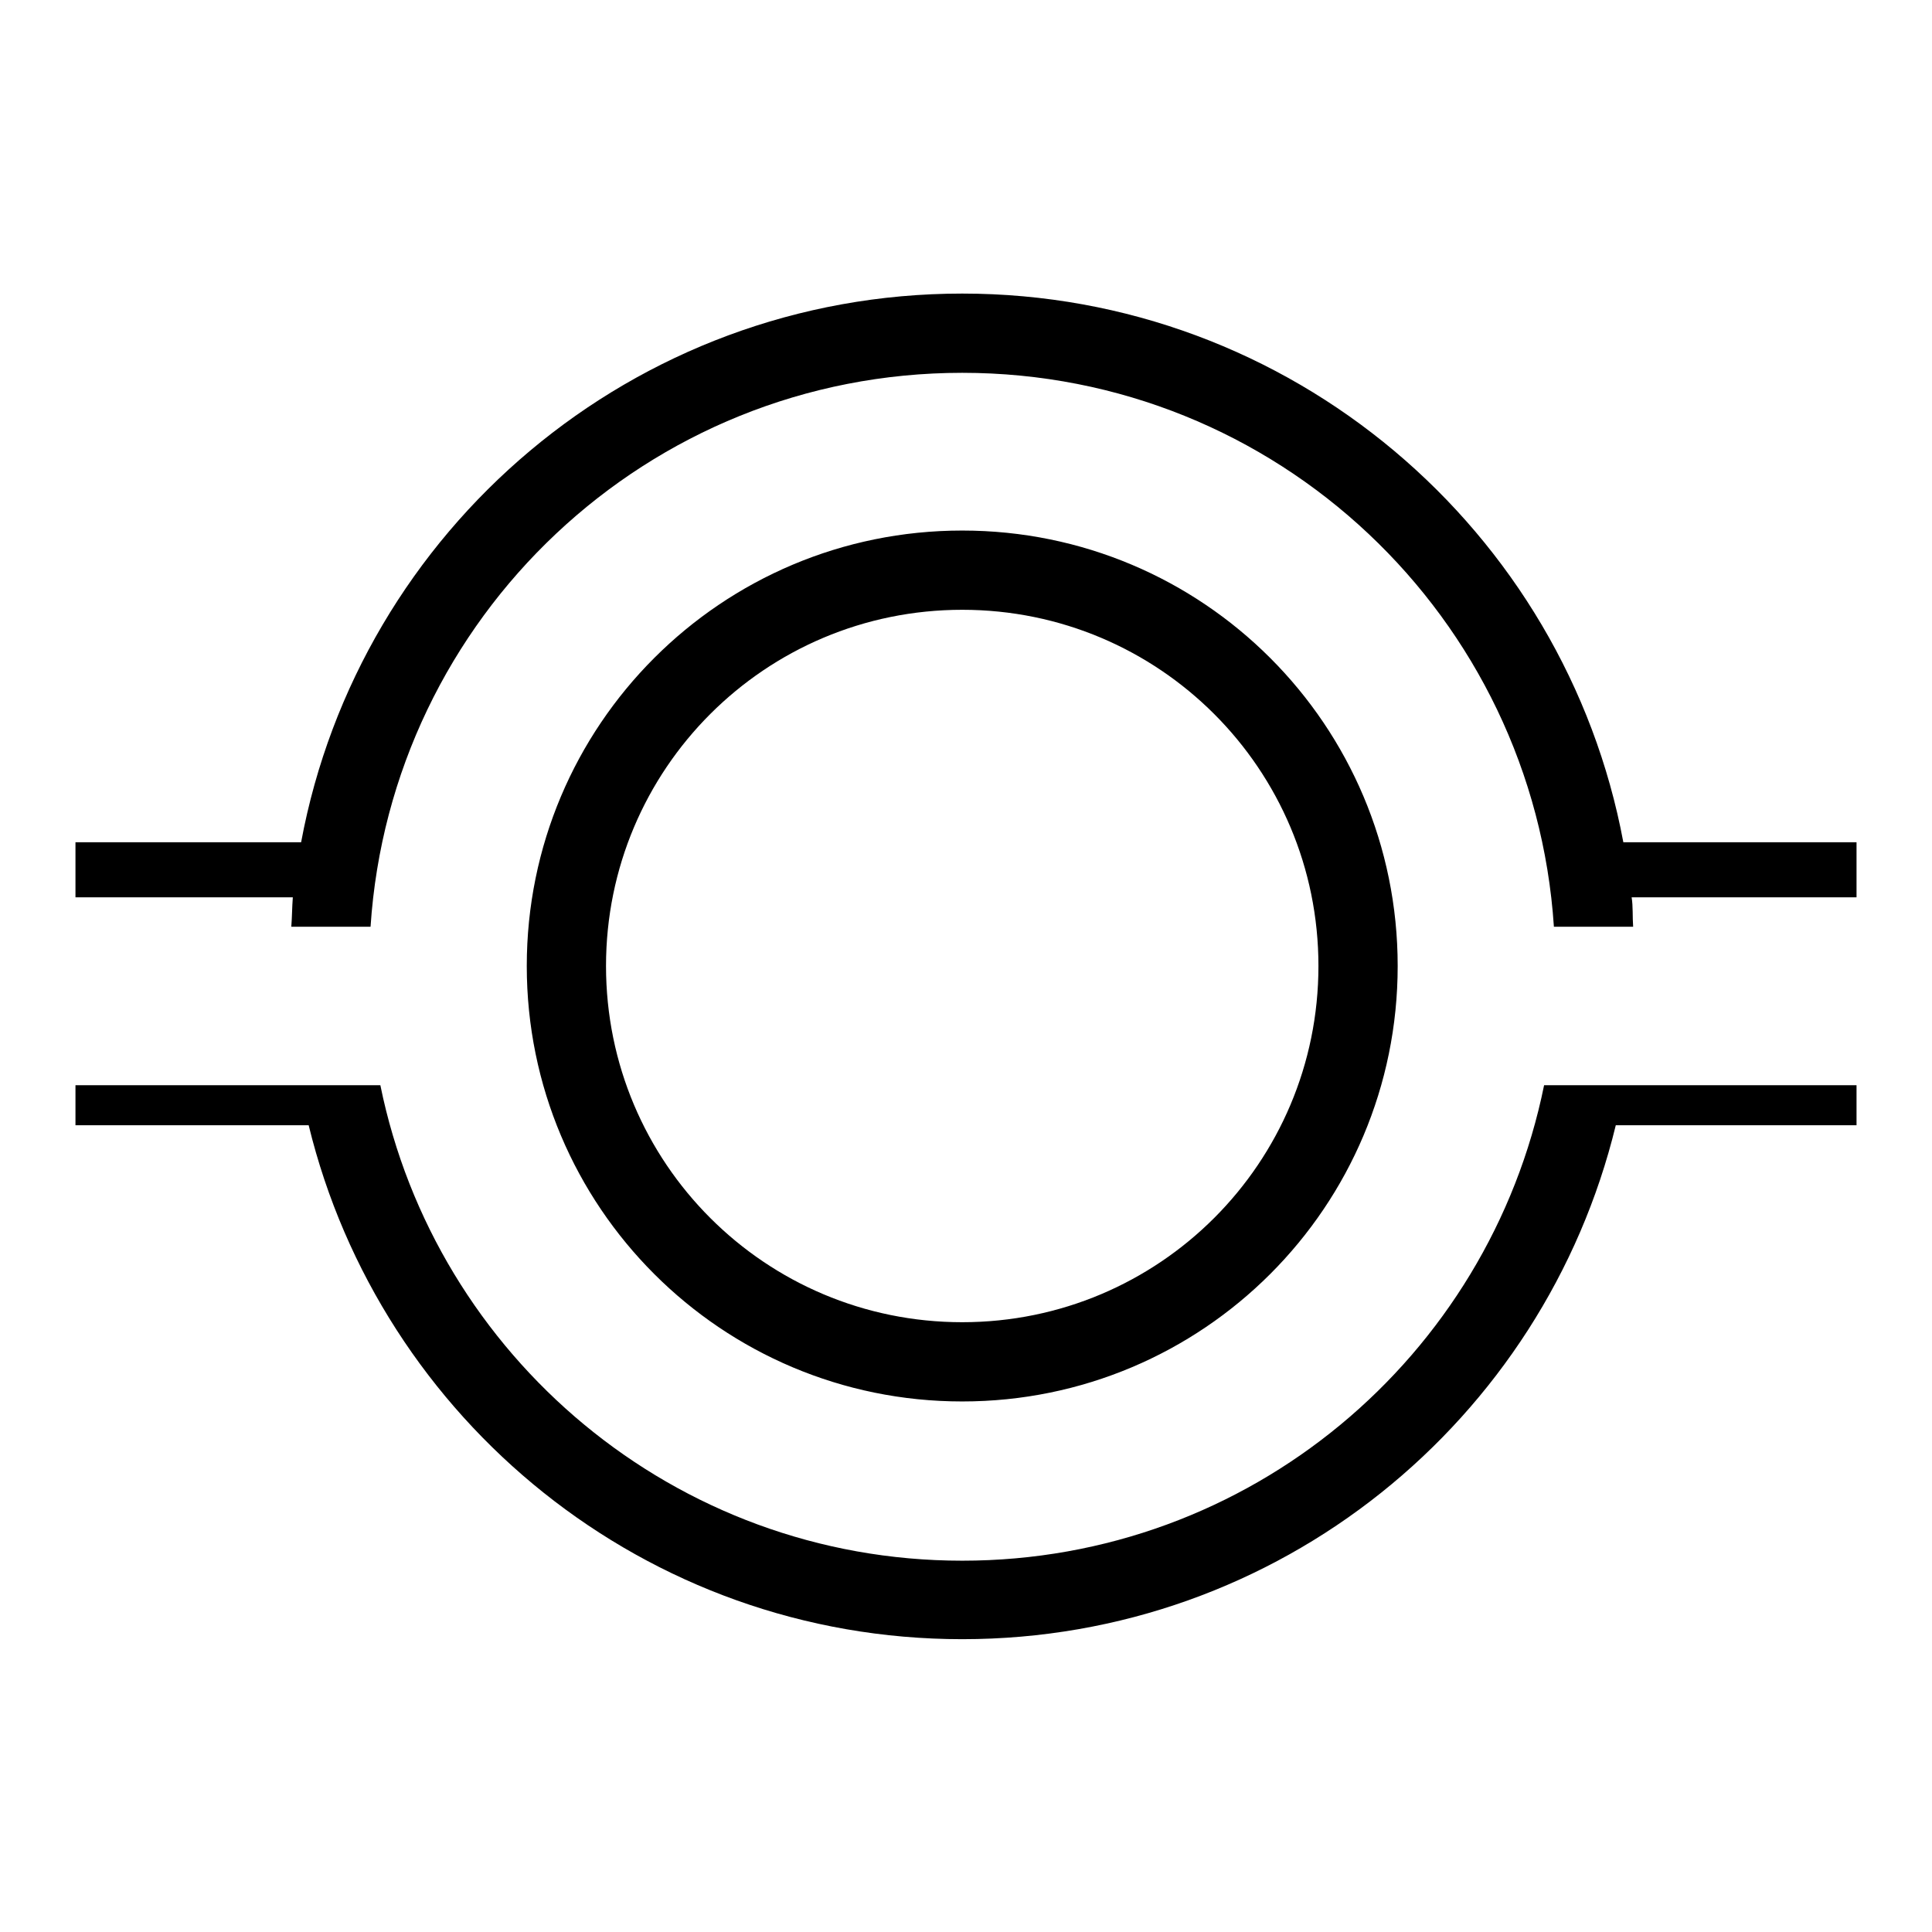 <?xml version="1.0" encoding="utf-8"?>
<!-- Svg Vector Icons : http://www.onlinewebfonts.com/icon -->
<!DOCTYPE svg PUBLIC "-//W3C//DTD SVG 1.1//EN" "http://www.w3.org/Graphics/SVG/1.1/DTD/svg11.dtd">
<svg version="1.1" xmlns="http://www.w3.org/2000/svg" xmlns:xlink="http://www.w3.org/1999/xlink" x="0px" y="0px" viewBox="0 0 256 256" enable-background="new 0 0 256 256" xml:space="preserve">
<g><g><path fill="#000000" d="M214.1,149.1c-9.5,39.1-44.6,68.1-86.6,68.1c-42,0-77.1-29.1-86.6-68.1H10v-5.3h40.4c7.3,35.9,39,63,77.1,63c38.1,0,69.8-27,77.1-63H246v5.3H214.1z M127.5,70.3c31.9,0,57.7,25.8,57.7,57.7s-25.8,57.7-57.7,57.7c-31.9,0-57.7-25.8-57.7-57.7S95.6,70.3,127.5,70.3z M127.5,175.2c26.1,0,47.2-21.1,47.2-47.2s-21.1-47.2-47.2-47.2S80.3,101.9,80.3,128S101.4,175.2,127.5,175.2z M216.4,122.8h-10.5c-2.7-41-36.7-73.4-78.4-73.4c-41.7,0-75.7,32.4-78.4,73.4H38.6c0.1-1.3,0.1-2.6,0.2-3.9H10v-7.3h29.9c7.7-41.4,44-72.7,87.6-72.7c43.6,0,79.9,31.4,87.6,72.7H246v7.3h-29.8C216.4,120.1,216.3,121.5,216.4,122.8z"/></g></g>
</svg>